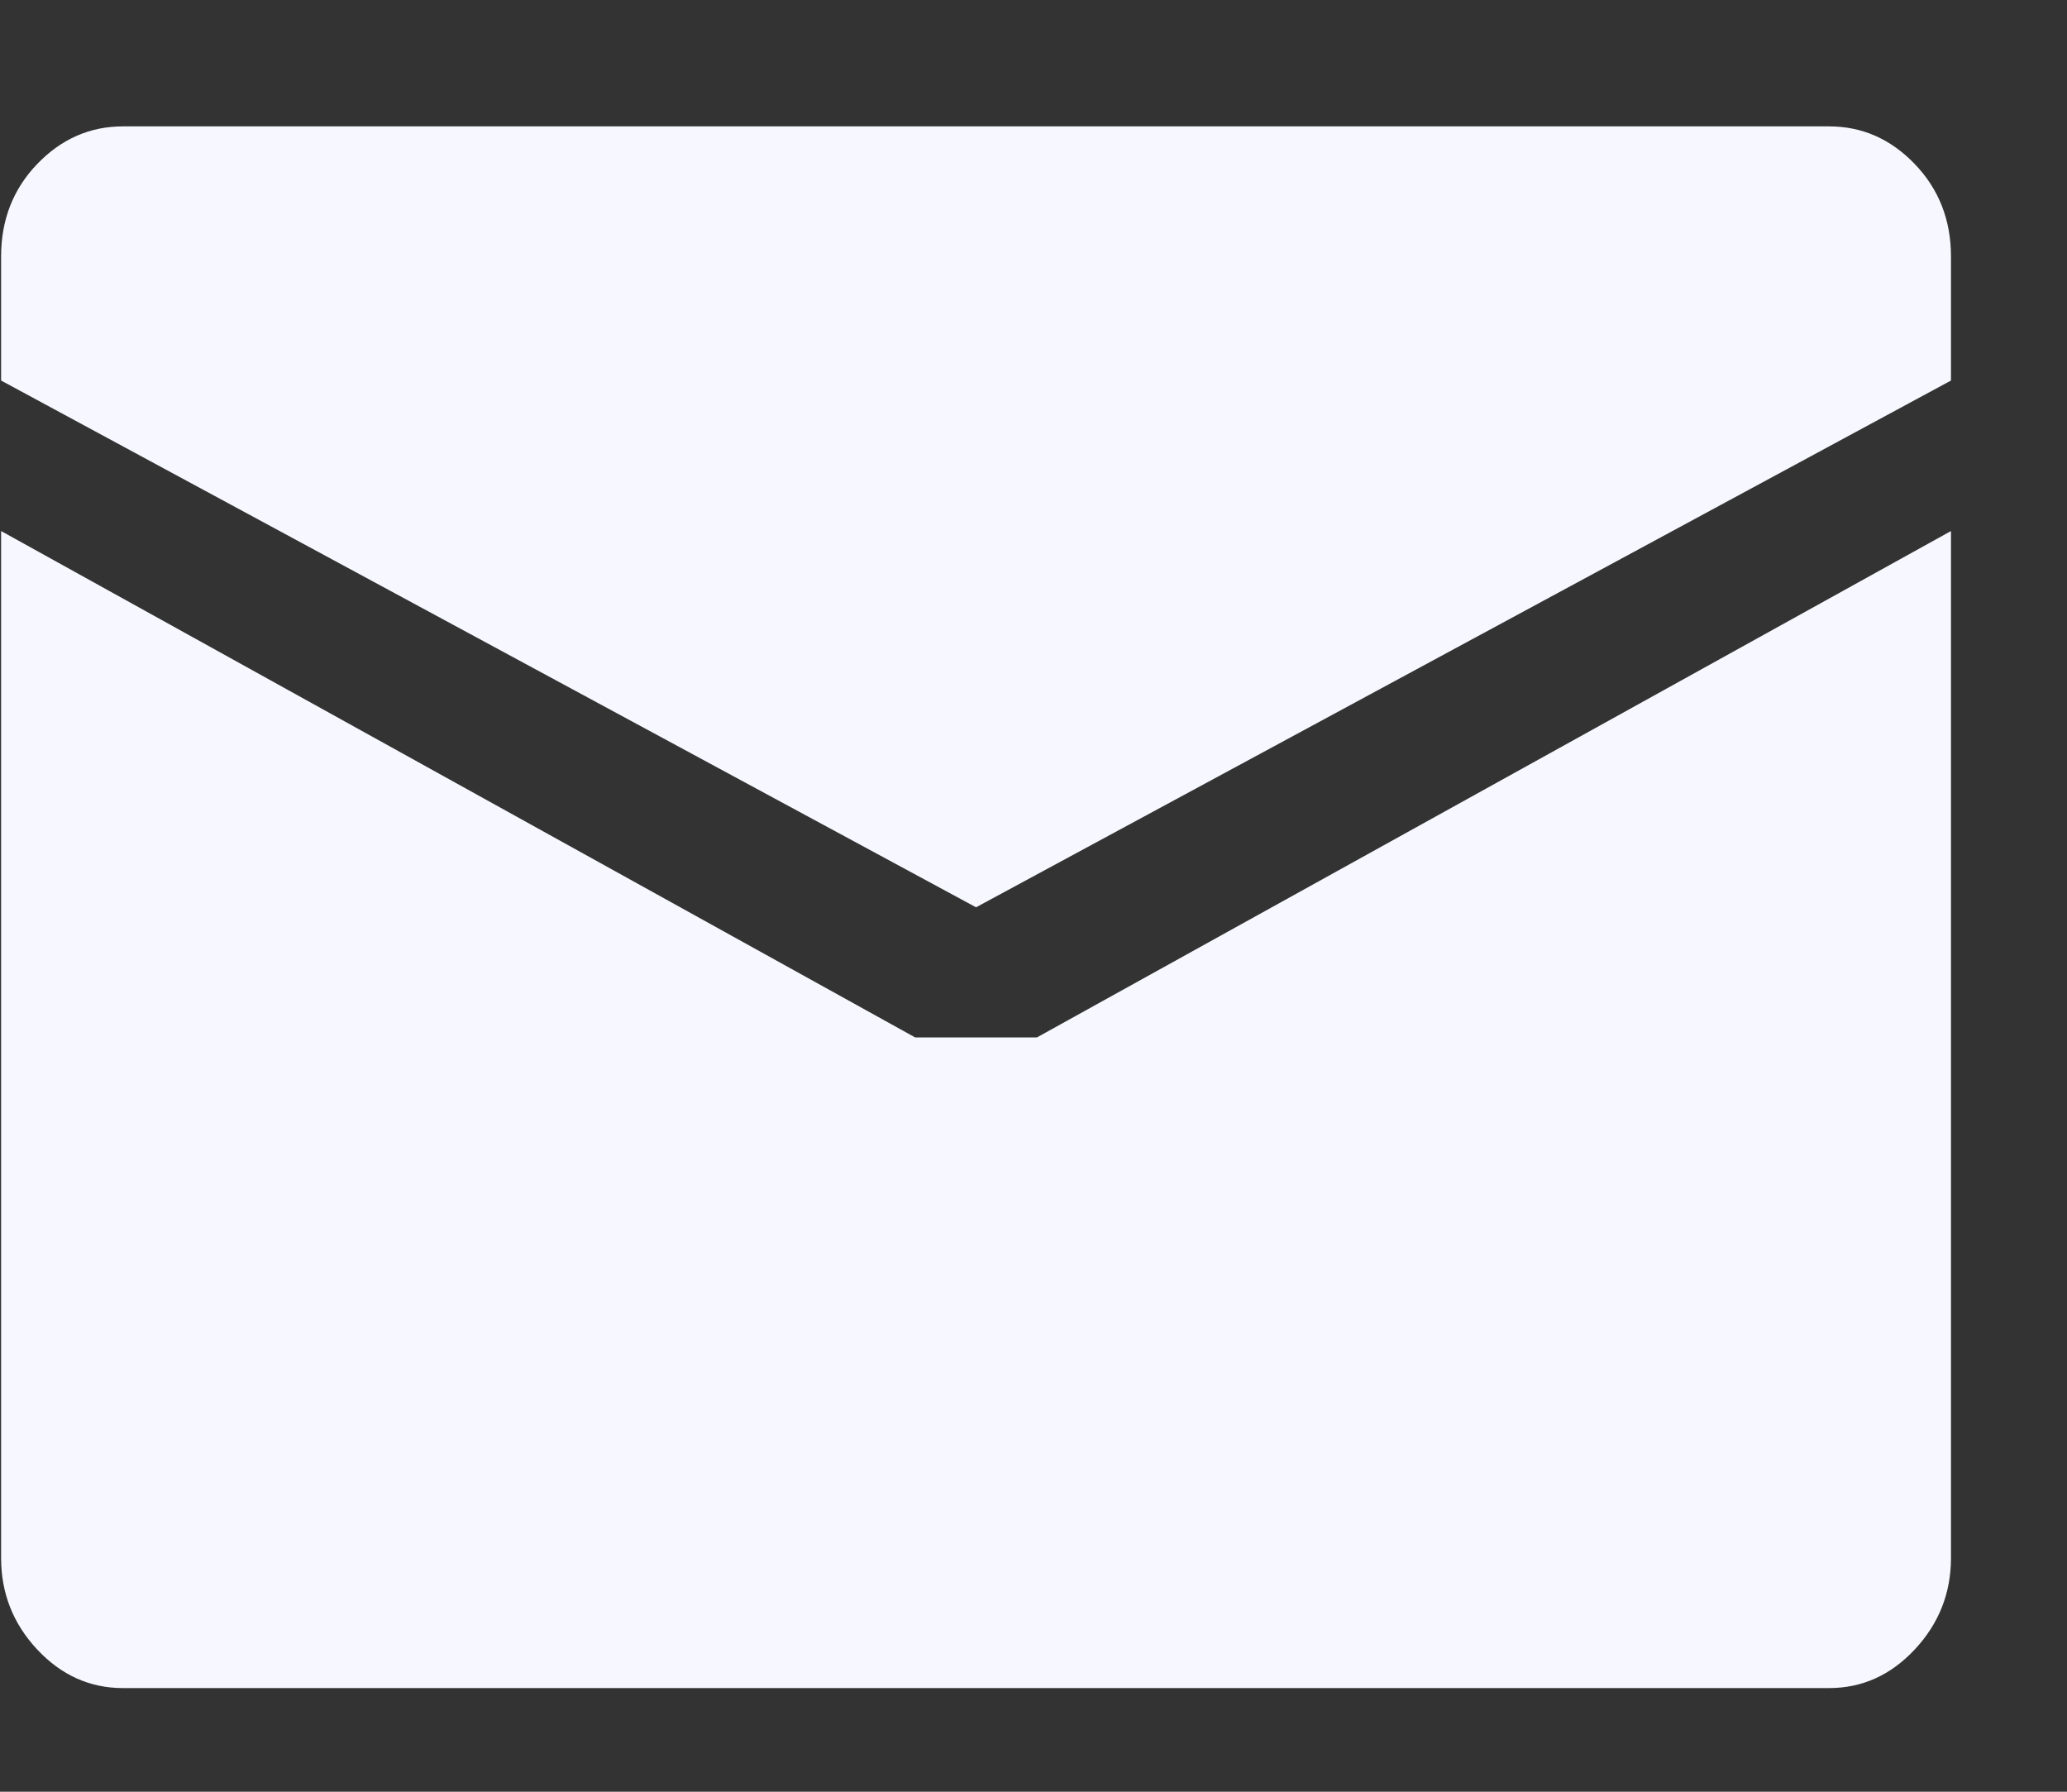 <svg width="15" height="13" viewBox="0 0 15 13" fill="none" xmlns="http://www.w3.org/2000/svg">
<rect x="0" y="0" width="15" height="13" fill="#333333" stroke="none"/>
<path d="M7.083 6.583L0.008 2.761V1.861C0.008 1.596 0.095 1.372 0.27 1.19C0.445 1.008 0.653 0.917 0.892 0.917H13.273C13.513 0.917 13.72 1.008 13.895 1.19C14.07 1.372 14.158 1.596 14.158 1.861V2.761L7.083 6.583ZM6.641 7.527H7.525L14.158 3.853V11.304C14.158 11.559 14.07 11.781 13.895 11.968C13.72 12.155 13.513 12.248 13.273 12.248H0.892C0.653 12.248 0.445 12.155 0.27 11.968C0.095 11.781 0.008 11.559 0.008 11.304V3.853L6.641 7.527Z" fill="#F7F8FF"/>
</svg>
